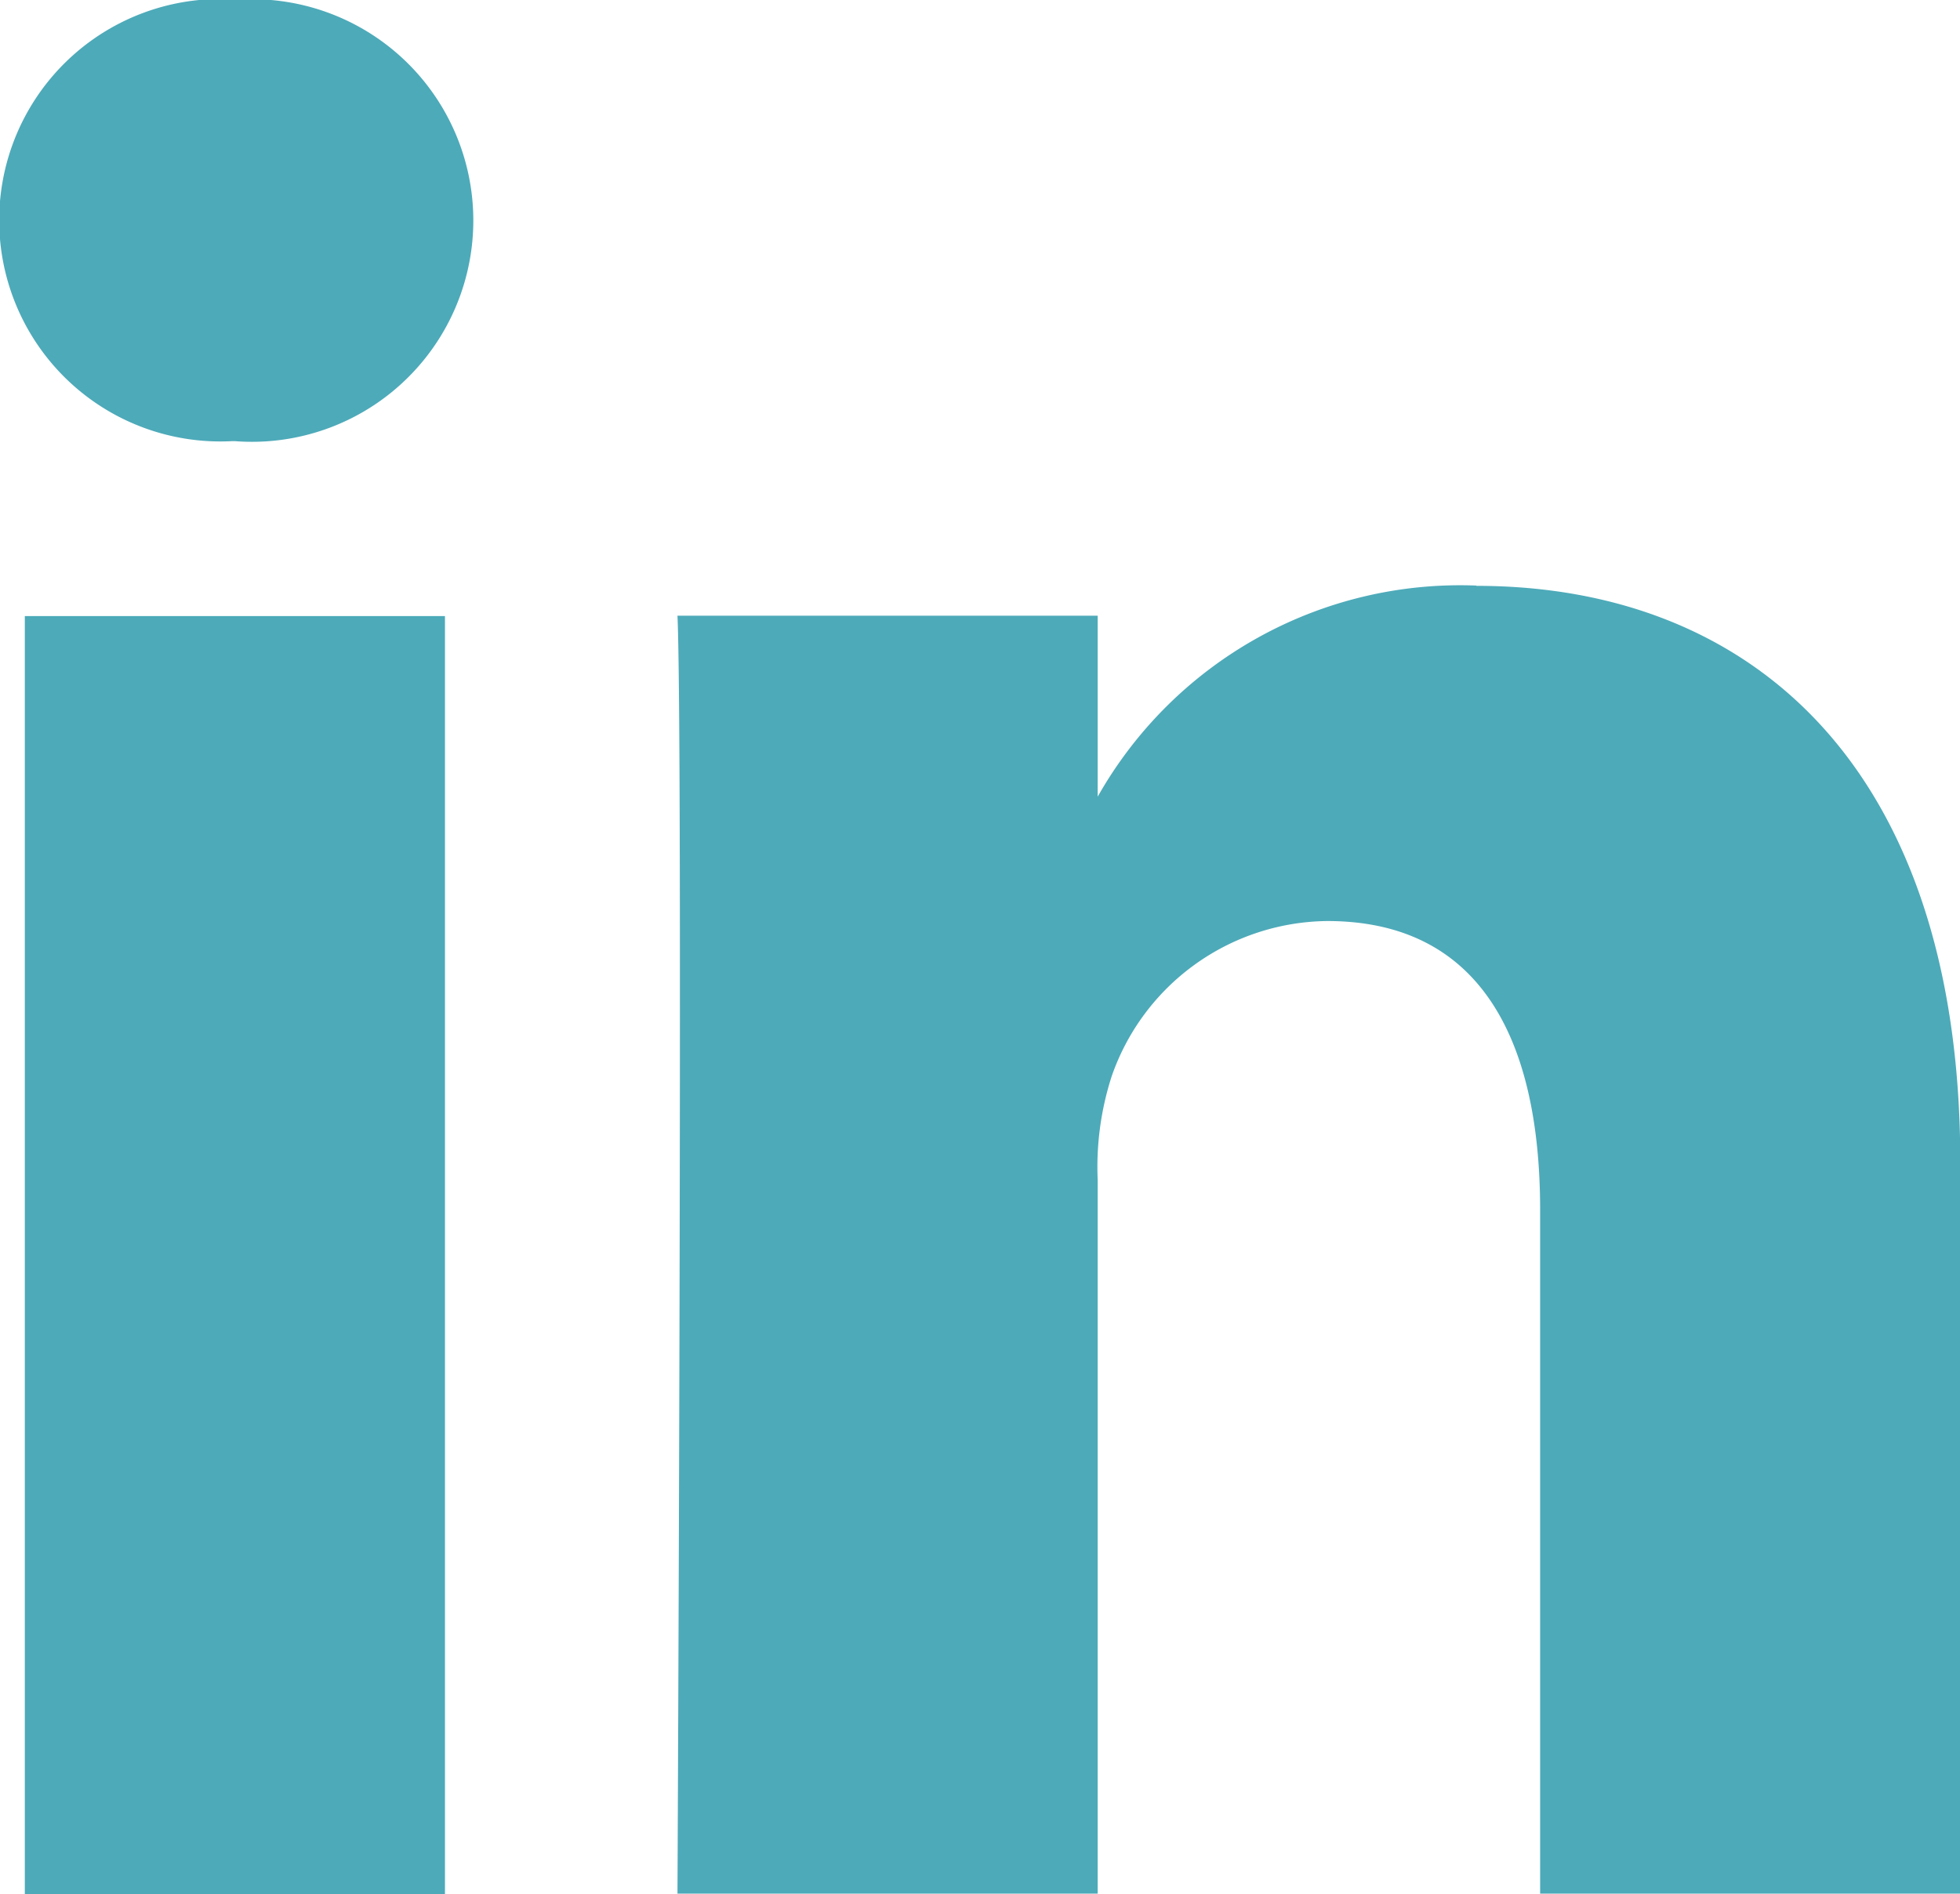 <svg xmlns="http://www.w3.org/2000/svg" width="28.037" height="27.096" viewBox="0 0 28.037 27.096"><defs><style>.a{fill:#4daab9;}</style></defs><path class="a" d="M439.419,3232.97h6.01v-18.282h-6.01Zm3.045-27.1a3.165,3.165,0,1,0-.08,6.316h.041a3.166,3.166,0,1,0,.039-6.316Zm17.719,8.382a5.956,5.956,0,0,0-5.417,3.02v-2.589h-6.011c.079,1.714,0,18.282,0,18.282h6.011v-10.209a4.224,4.224,0,0,1,.2-1.484,3.3,3.3,0,0,1,3.084-2.221c2.175,0,3.045,1.675,3.045,4.133v9.781h6.01v-10.483C467.1,3216.871,464.137,3214.256,460.183,3214.256Z" transform="translate(-439.064 -3205.875)"/></svg>